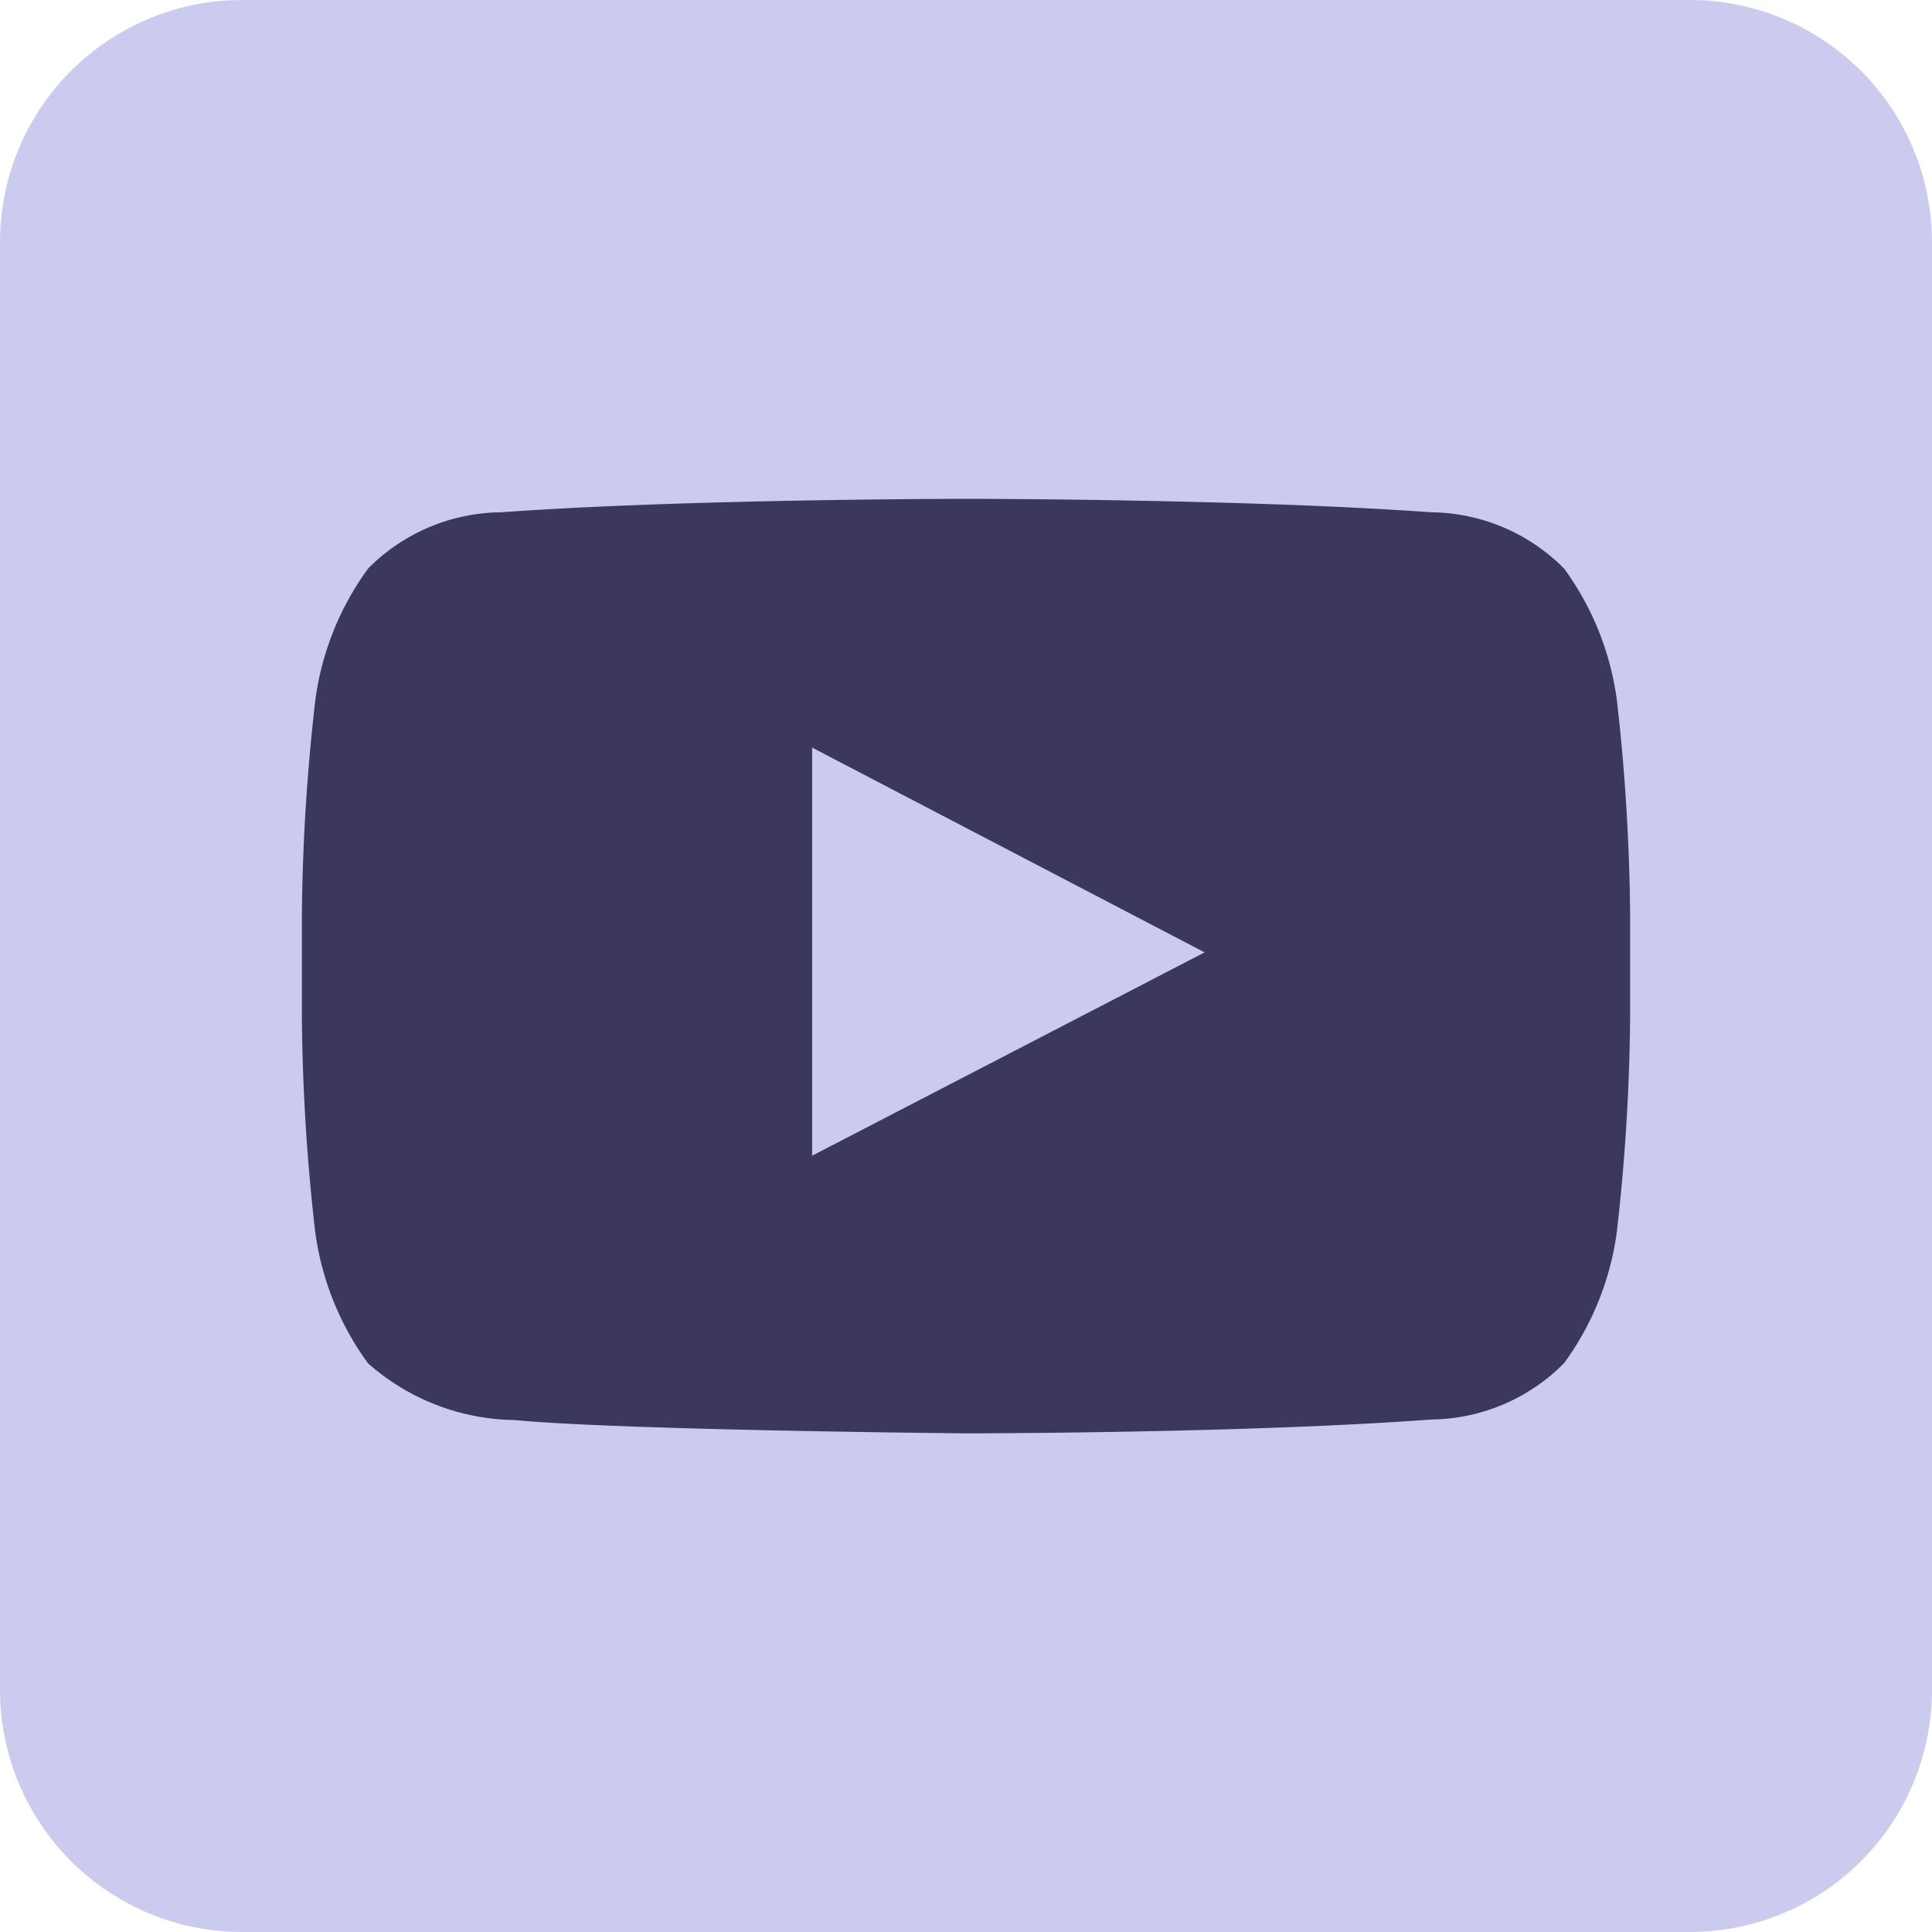 <svg id="_771383_channel_logo_media_social_square_icon" data-name="771383_channel_logo_media_social_square_icon" xmlns="http://www.w3.org/2000/svg" width="20" height="20" viewBox="0 0 20 20">
  <path id="Path_102" data-name="Path 102" d="M20,17.5A2.507,2.507,0,0,1,17.5,20H2.5A2.507,2.507,0,0,1,0,17.5V2.5A2.507,2.507,0,0,1,2.5,0h15A2.507,2.507,0,0,1,20,2.5Z" fill="#cbcbf0"/>
  <path id="Path_103" data-name="Path 103" d="M33.613,35.138a2.973,2.973,0,0,0-.547-1.365,1.966,1.966,0,0,0-1.377-.582c-1.924-.139-4.81-.139-4.81-.139h-.006s-2.887,0-4.81.139a1.964,1.964,0,0,0-1.377.582,2.972,2.972,0,0,0-.547,1.365A20.819,20.819,0,0,0,20,37.364v1.043a20.825,20.825,0,0,0,.137,2.225A2.972,2.972,0,0,0,20.684,42a2.331,2.331,0,0,0,1.516.588c1.1.106,4.675.138,4.675.138s2.889,0,4.813-.143A1.967,1.967,0,0,0,33.066,42a2.973,2.973,0,0,0,.547-1.365,20.869,20.869,0,0,0,.137-2.225V37.364a20.842,20.842,0,0,0-.137-2.225m-8.331,4.713V35.627l4.063,2.12Z" transform="translate(-16.875 -27.888)" fill="#3b375d"/>
</svg>
